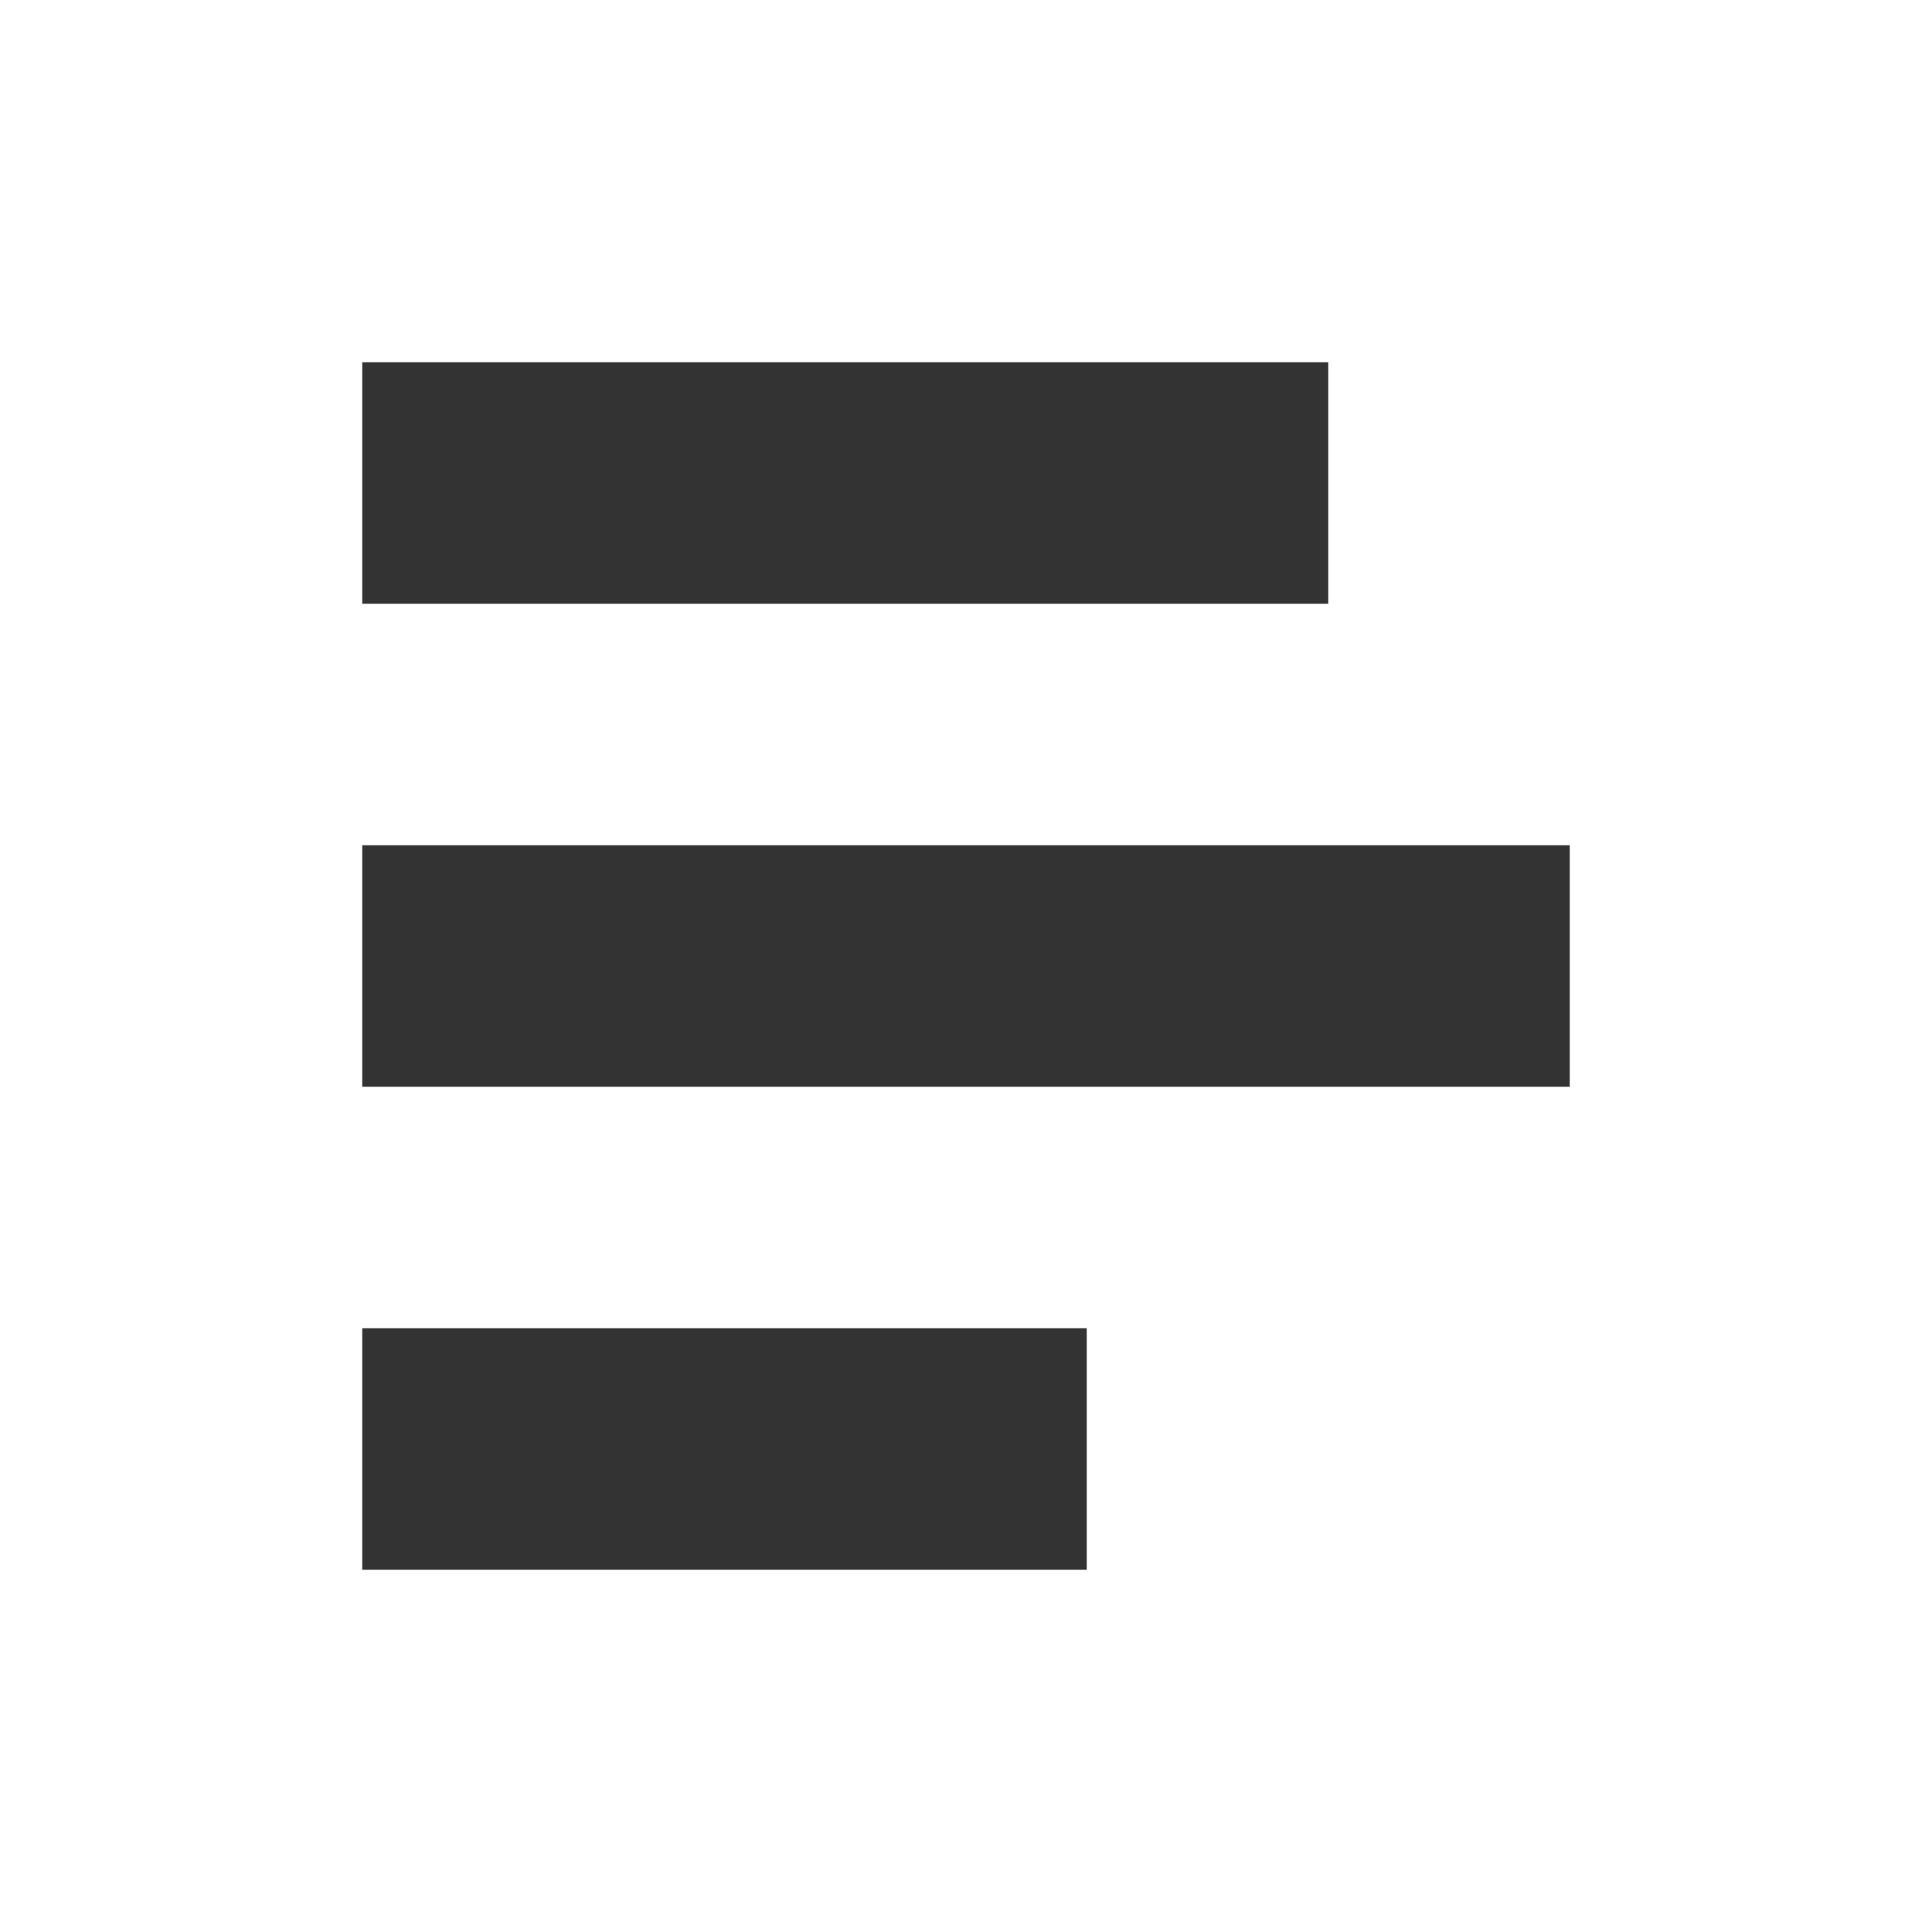 <svg width="16" height="16" viewBox="0 0 16 16" fill="none" xmlns="http://www.w3.org/2000/svg">
<path d="M3 3L3 5L11 5V3L3 3Z" fill="black" fill-opacity="0.8"/>
<path d="M3 7L3 9L13 9V7L3 7Z" fill="black" fill-opacity="0.8"/>
<path d="M3 11L3 13L9 13V11L3 11Z" fill="black" fill-opacity="0.8"/>
</svg>
